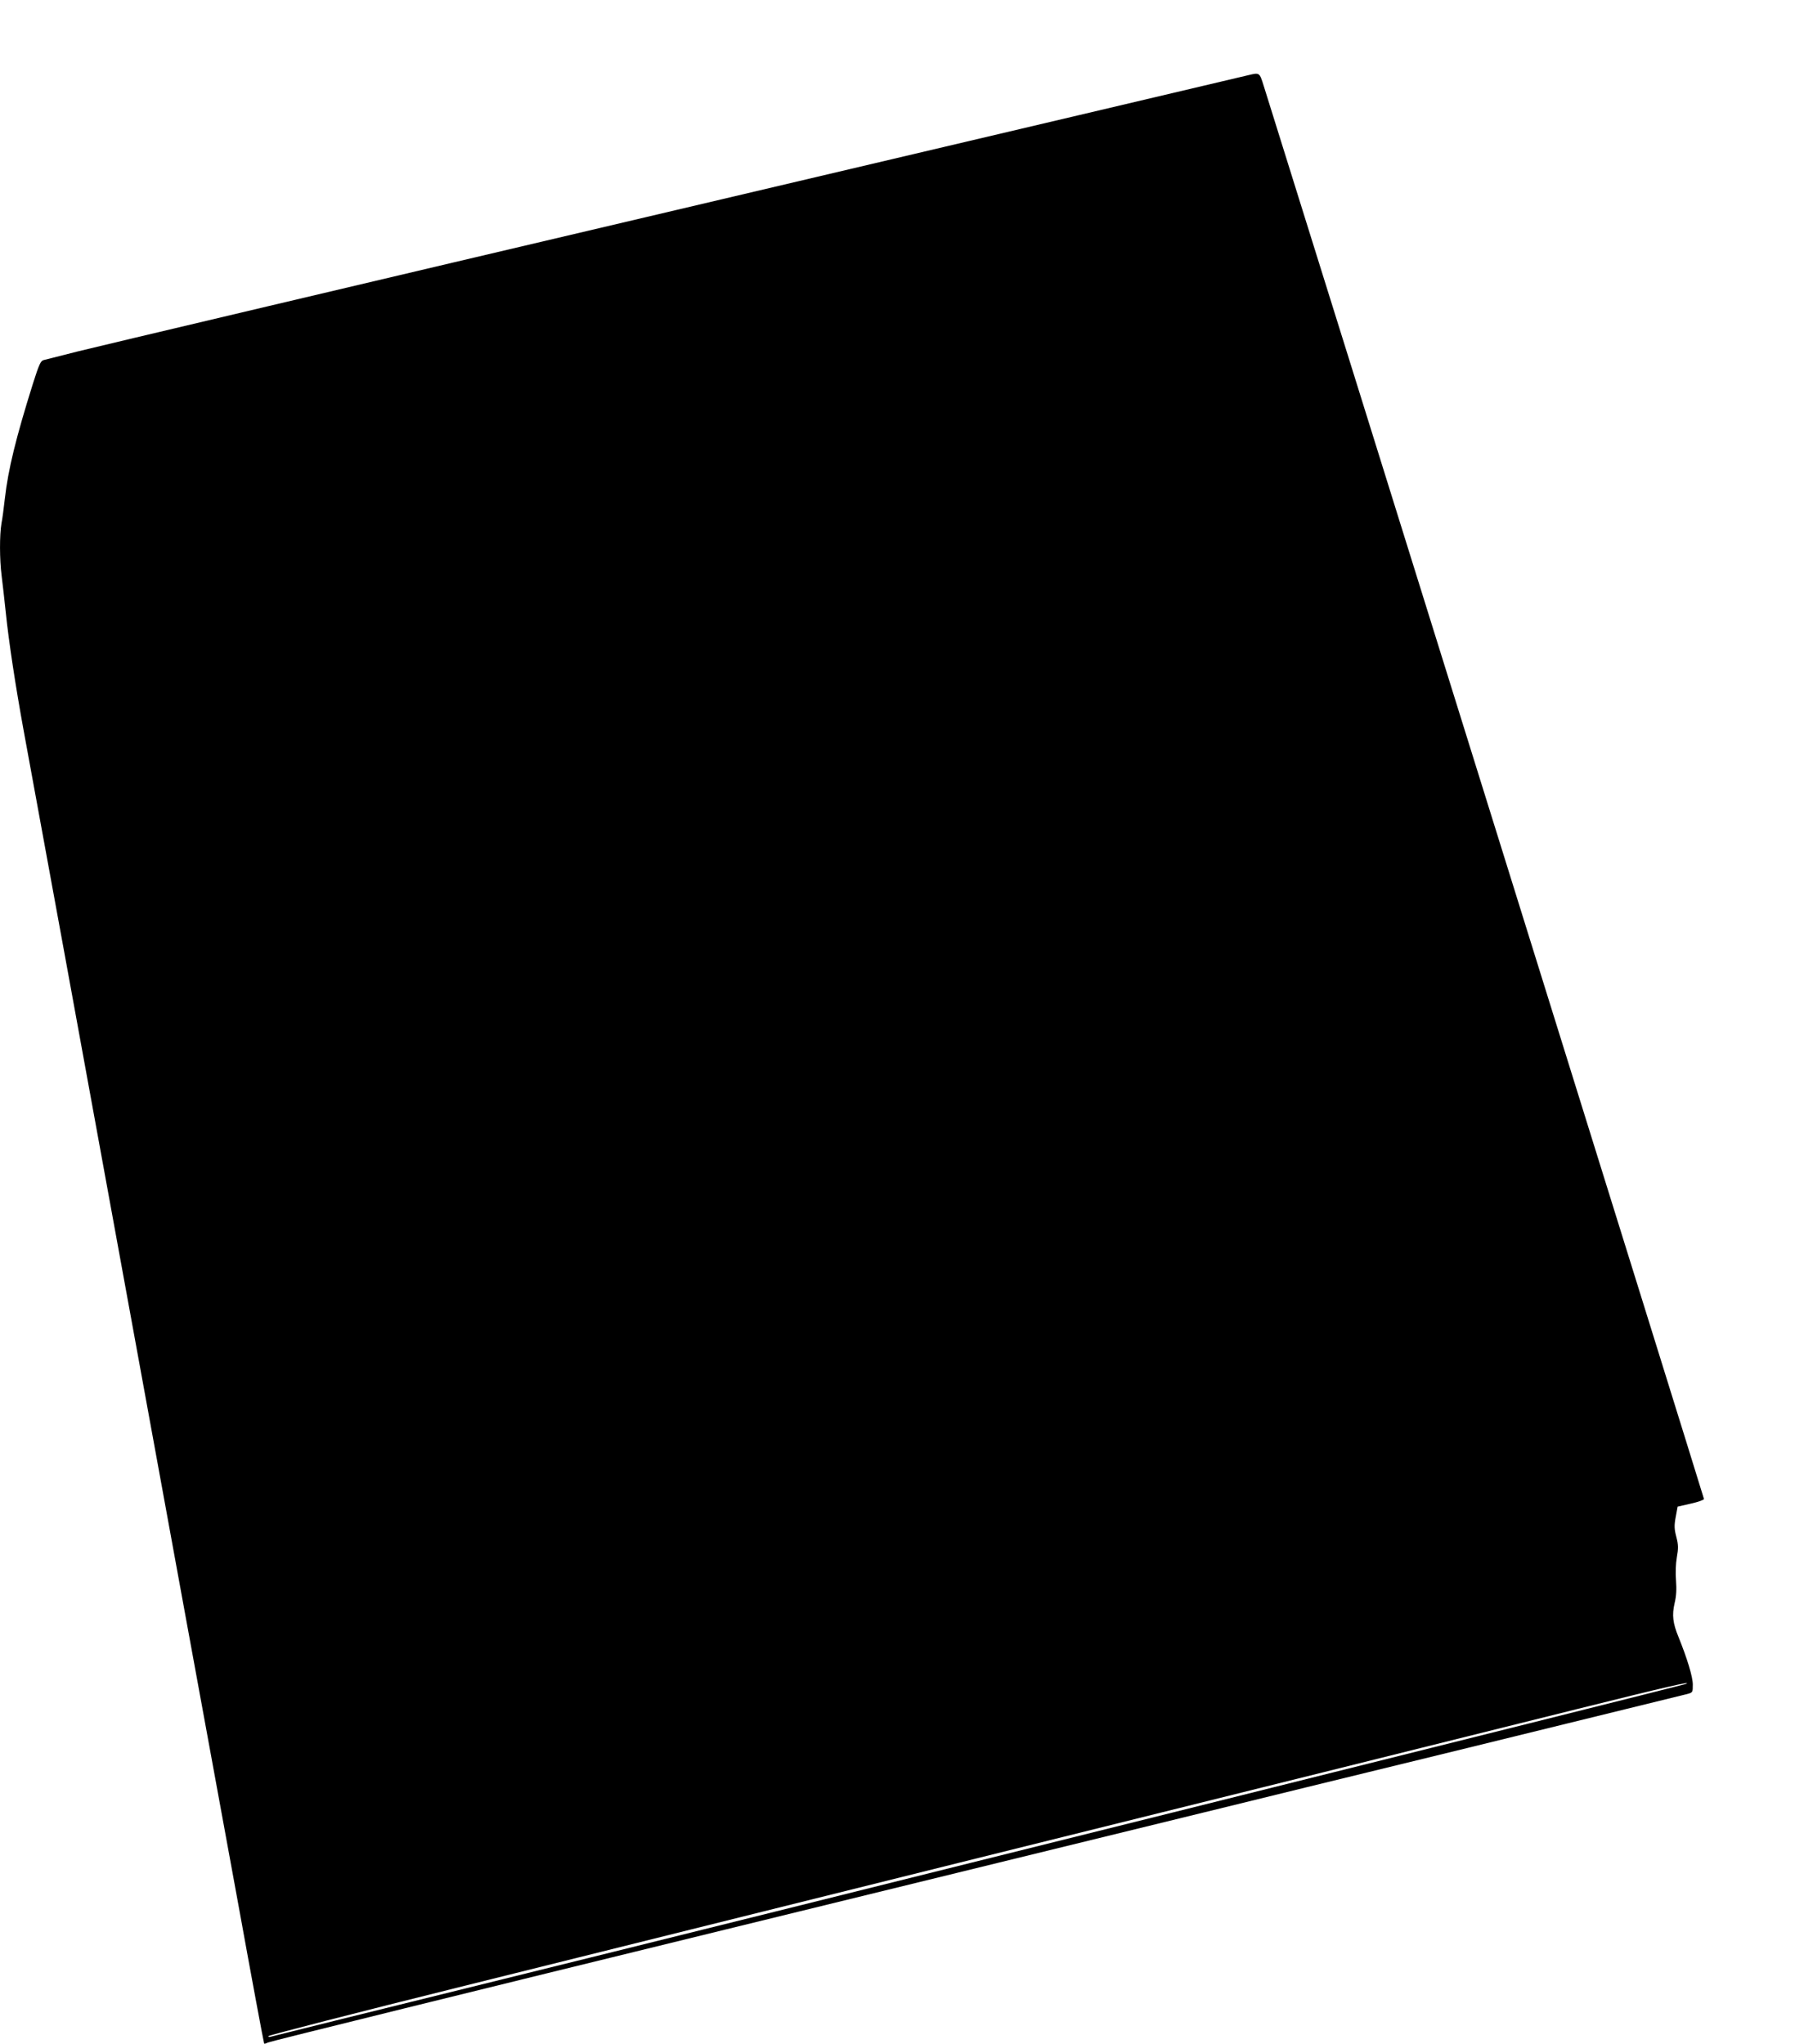 <?xml version="1.0" standalone="no"?>
<!DOCTYPE svg PUBLIC "-//W3C//DTD SVG 20010904//EN"
 "http://www.w3.org/TR/2001/REC-SVG-20010904/DTD/svg10.dtd">
<svg version="1.0" xmlns="http://www.w3.org/2000/svg"
 width="1124pt" height="1280pt" viewBox="0 0 1124 1280"
 preserveAspectRatio="xMidYMid meet">
<g transform="translate(0,1280) scale(0.1,-0.1)"
fill="#000000" stroke="none">
<path d="M7820 12330 c-19 -5 -1632 -385 -3585 -845 -1952 -459 -3638 -858
-3745 -885 -107 -27 -205 -52 -217 -55 -18 -4 -29 -28 -67 -148 -106 -338
-155 -536 -176 -722 -6 -55 -15 -124 -21 -154 -12 -71 -12 -224 1 -325 6 -45
17 -148 26 -230 19 -186 62 -467 113 -746 22 -118 135 -735 251 -1370 247
-1351 498 -2727 750 -4107 100 -544 253 -1381 341 -1862 87 -481 161 -876 163
-878 2 -3 12 0 23 6 10 6 1298 324 2863 707 1565 383 2951 722 3080 754 129
32 836 205 1570 384 734 180 1352 332 1373 337 37 10 37 10 37 60 0 48 -35
163 -90 299 -35 85 -41 136 -24 210 11 45 13 88 9 142 -4 47 -2 104 5 145 10
57 10 78 -3 128 -13 50 -14 71 -4 125 l12 65 83 19 c45 10 82 23 82 29 0 8
-2480 7968 -2757 8850 -26 83 -26 83 -93 67z m2735 -10076 c-23 -9 -6085
-1523 -7405 -1848 -795 -196 -1451 -359 -1457 -361 -7 -2 -13 0 -13 4 0 5 552
147 1228 315 2080 518 4392 1093 5372 1336 514 128 1230 306 1590 396 553 138
740 181 685 158z"/>
</g>
</svg>

